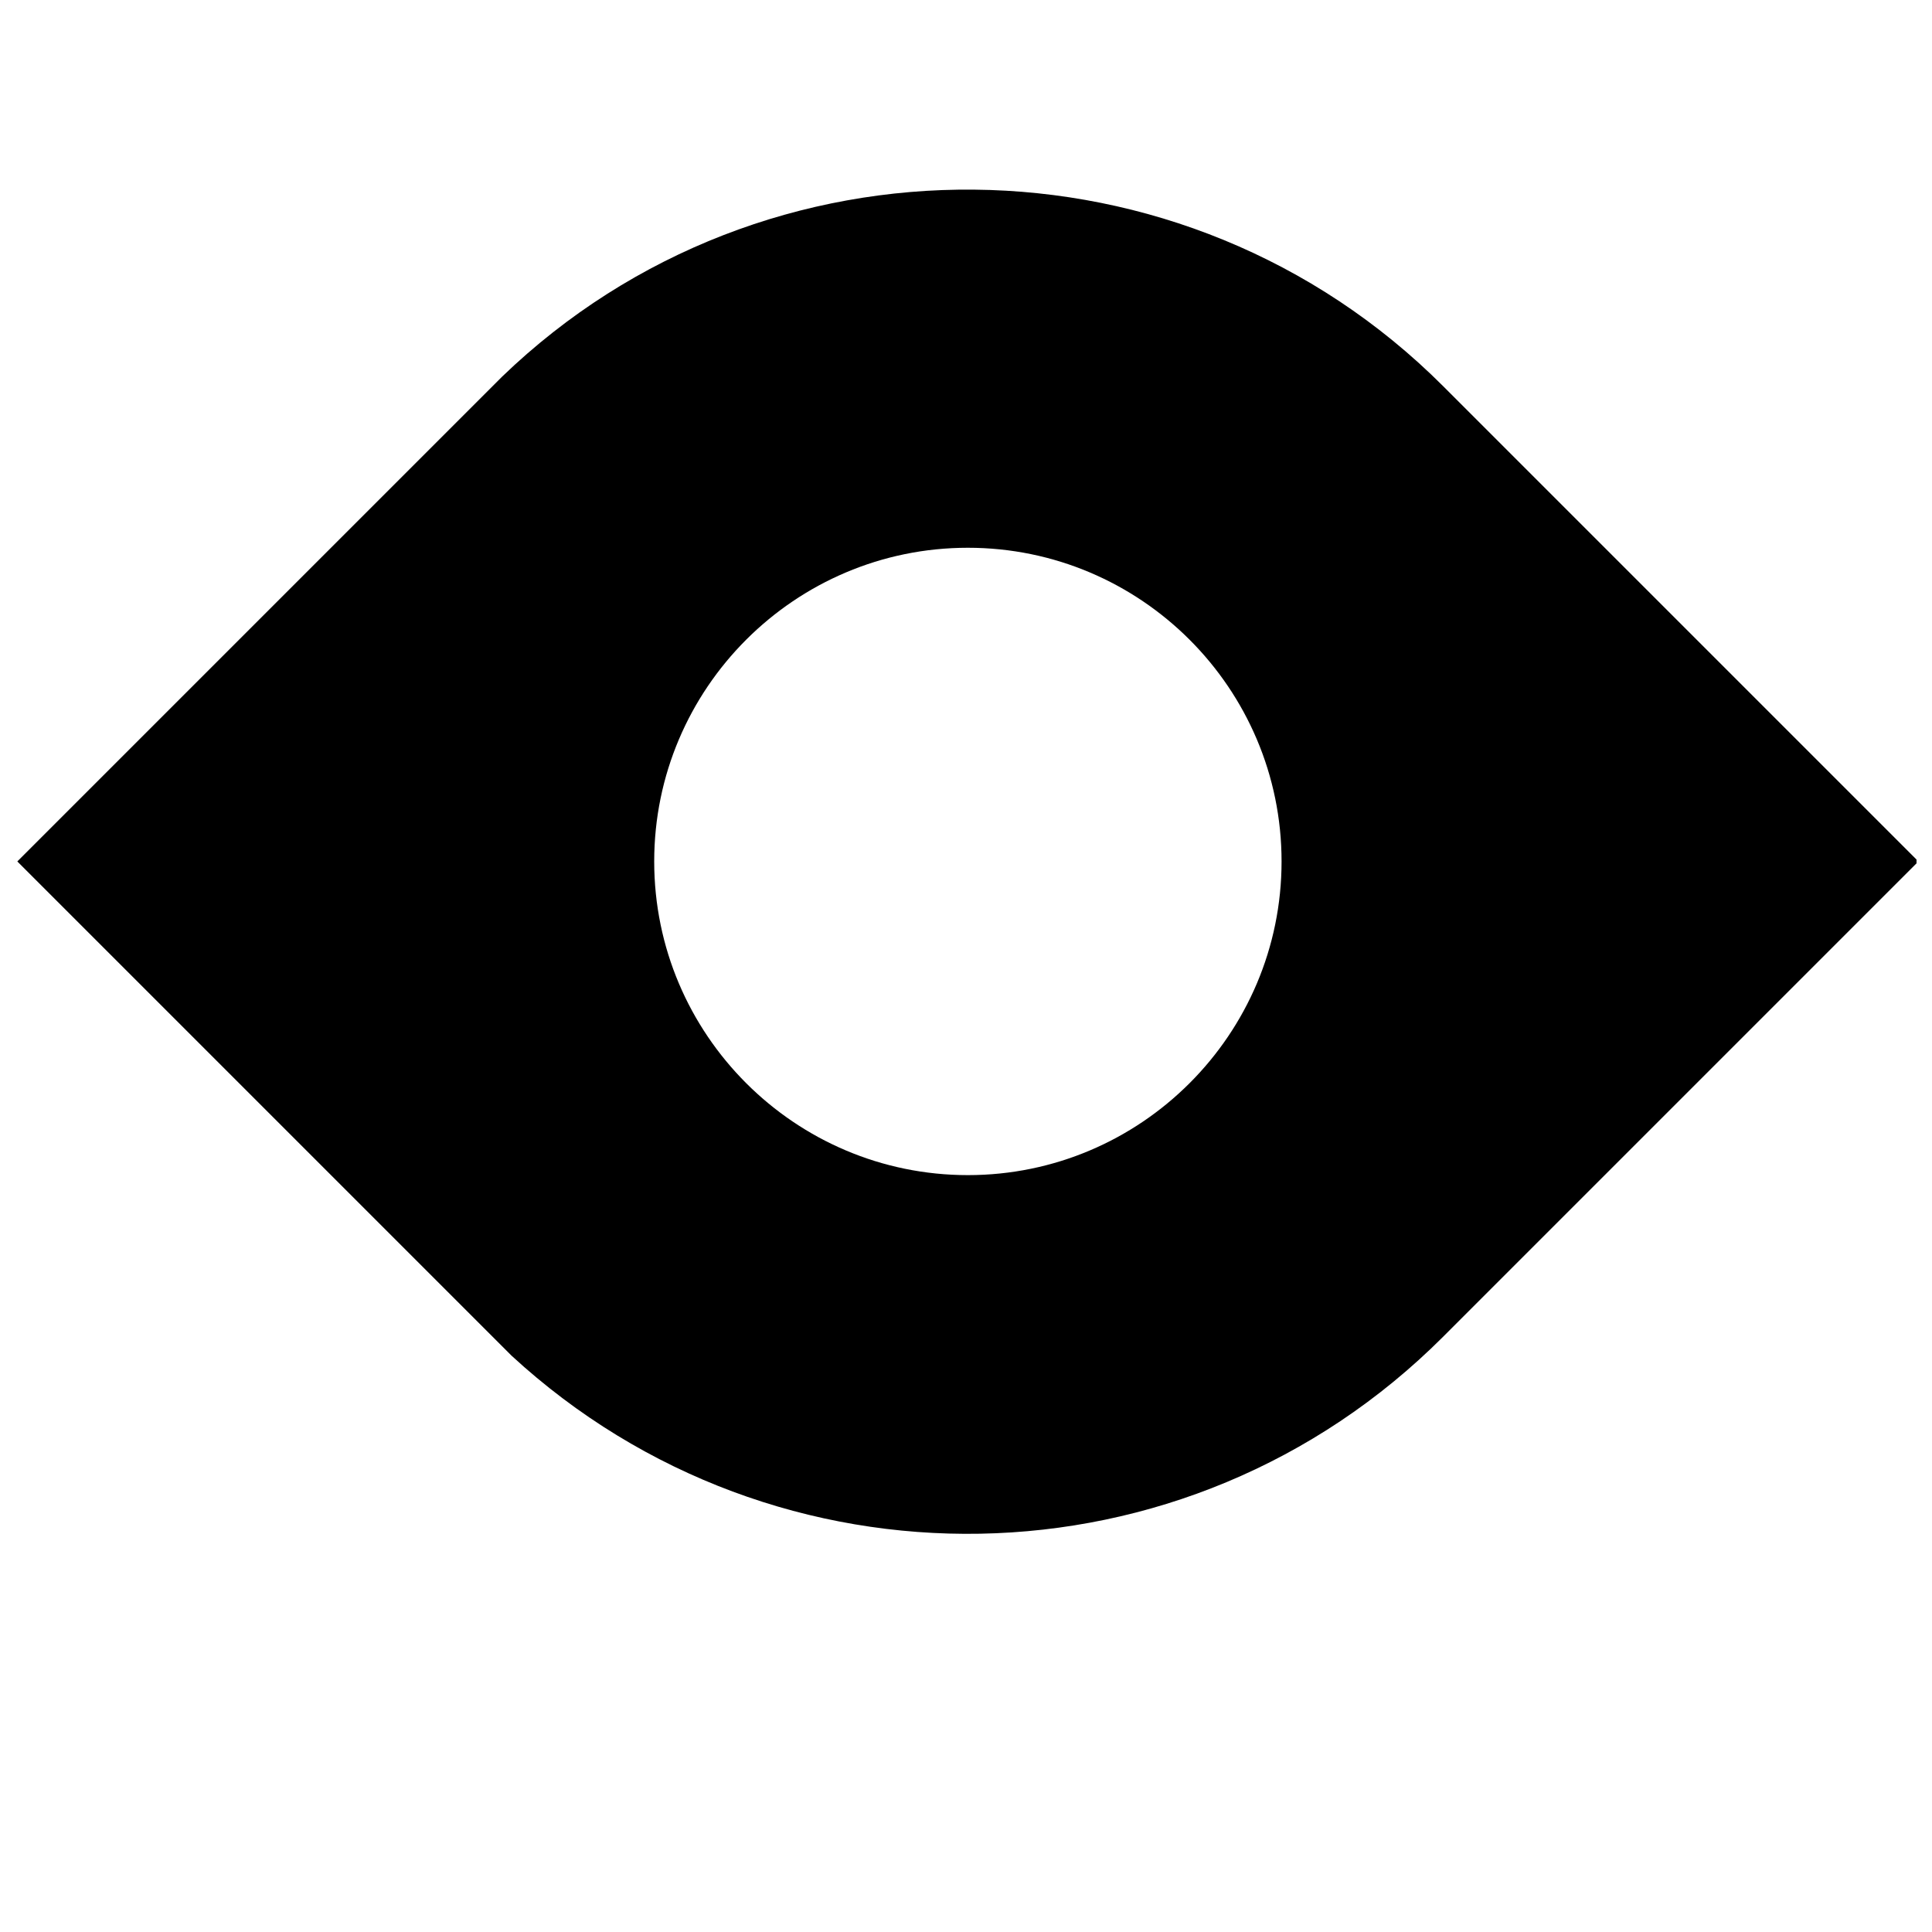 <?xml version="1.0" encoding="UTF-8"?>
<!-- Uploaded to: ICON Repo, www.iconrepo.com, Generator: ICON Repo Mixer Tools -->
<svg width="800px" height="800px" version="1.1" viewBox="144 144 512 512" xmlns="http://www.w3.org/2000/svg">
 <defs>
  <clipPath id="a">
   <path d="m148.09 194h503.81v357h-503.81z"/>
  </clipPath>
 </defs>
 <g clip-path="url(#a)">
  <path d="m526.45 246.34c-68.52-68.52-179.86-69.527-249.39-2.519l-128.47 128.47 130.99 130.99c70.031 64.488 178.85 62.977 246.87-5.039 1.008-1.008 1.512-1.512 2.519-2.519l123.43-123.43zm-125.95 209.08c-45.848 0-83.129-37.281-83.129-83.129 0-45.848 37.281-83.129 83.129-83.129s83.129 37.281 83.129 83.129c0 45.848-37.285 83.129-83.129 83.129z"/>
 </g>
</svg>